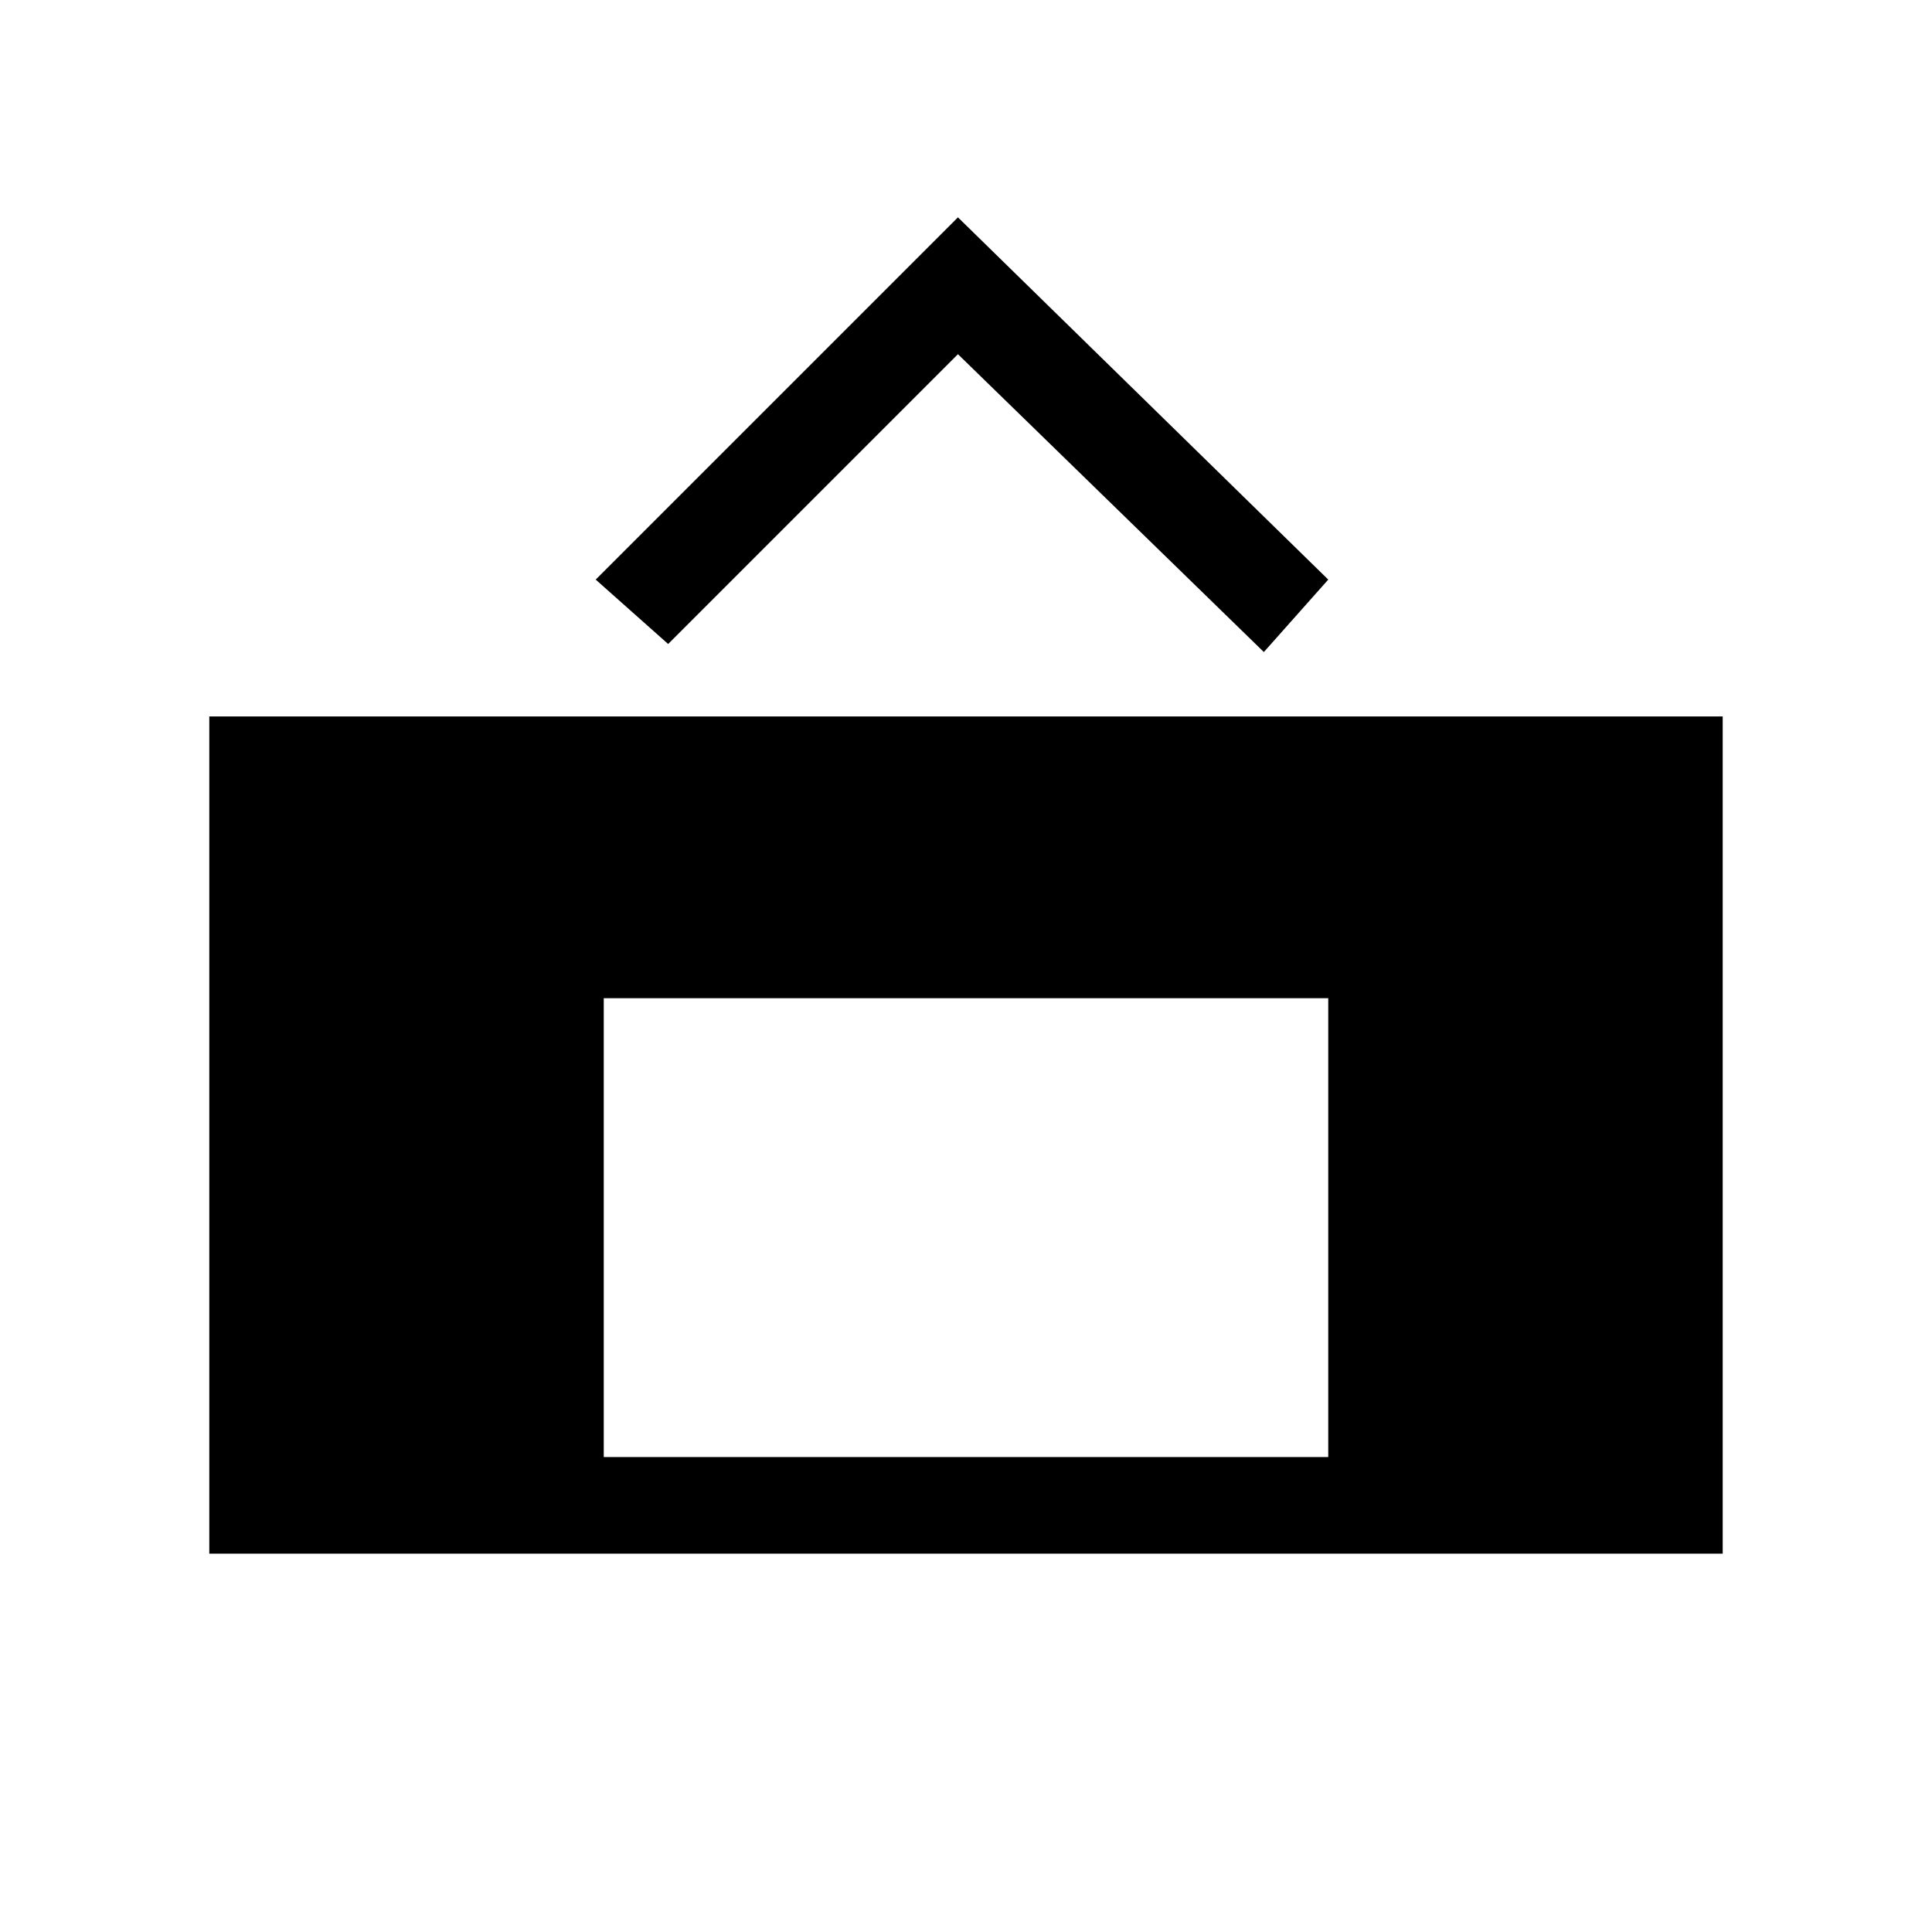 <svg width="24" height="24" viewBox="0 0 24 24" fill="none" xmlns="http://www.w3.org/2000/svg">
<g clip-path="url(#clip0_10501_5824)">
<path d="M2.6 8.9V19.3H21.4V8.9H2.6ZM16.5 18.1H7.5V12.4H16.5V18.1Z" fill="black"/>
<path d="M15.7 8.1L11.9 4.4L8.3 8L7.4 7.2L11.9 2.7L16.5 7.2L15.7 8.1Z" fill="black"/>
</g>
<defs>
<clipPath id="clip0_10501_5824">
<rect width="24" height="24" fill="white"/>
</clipPath>
</defs>
</svg>
